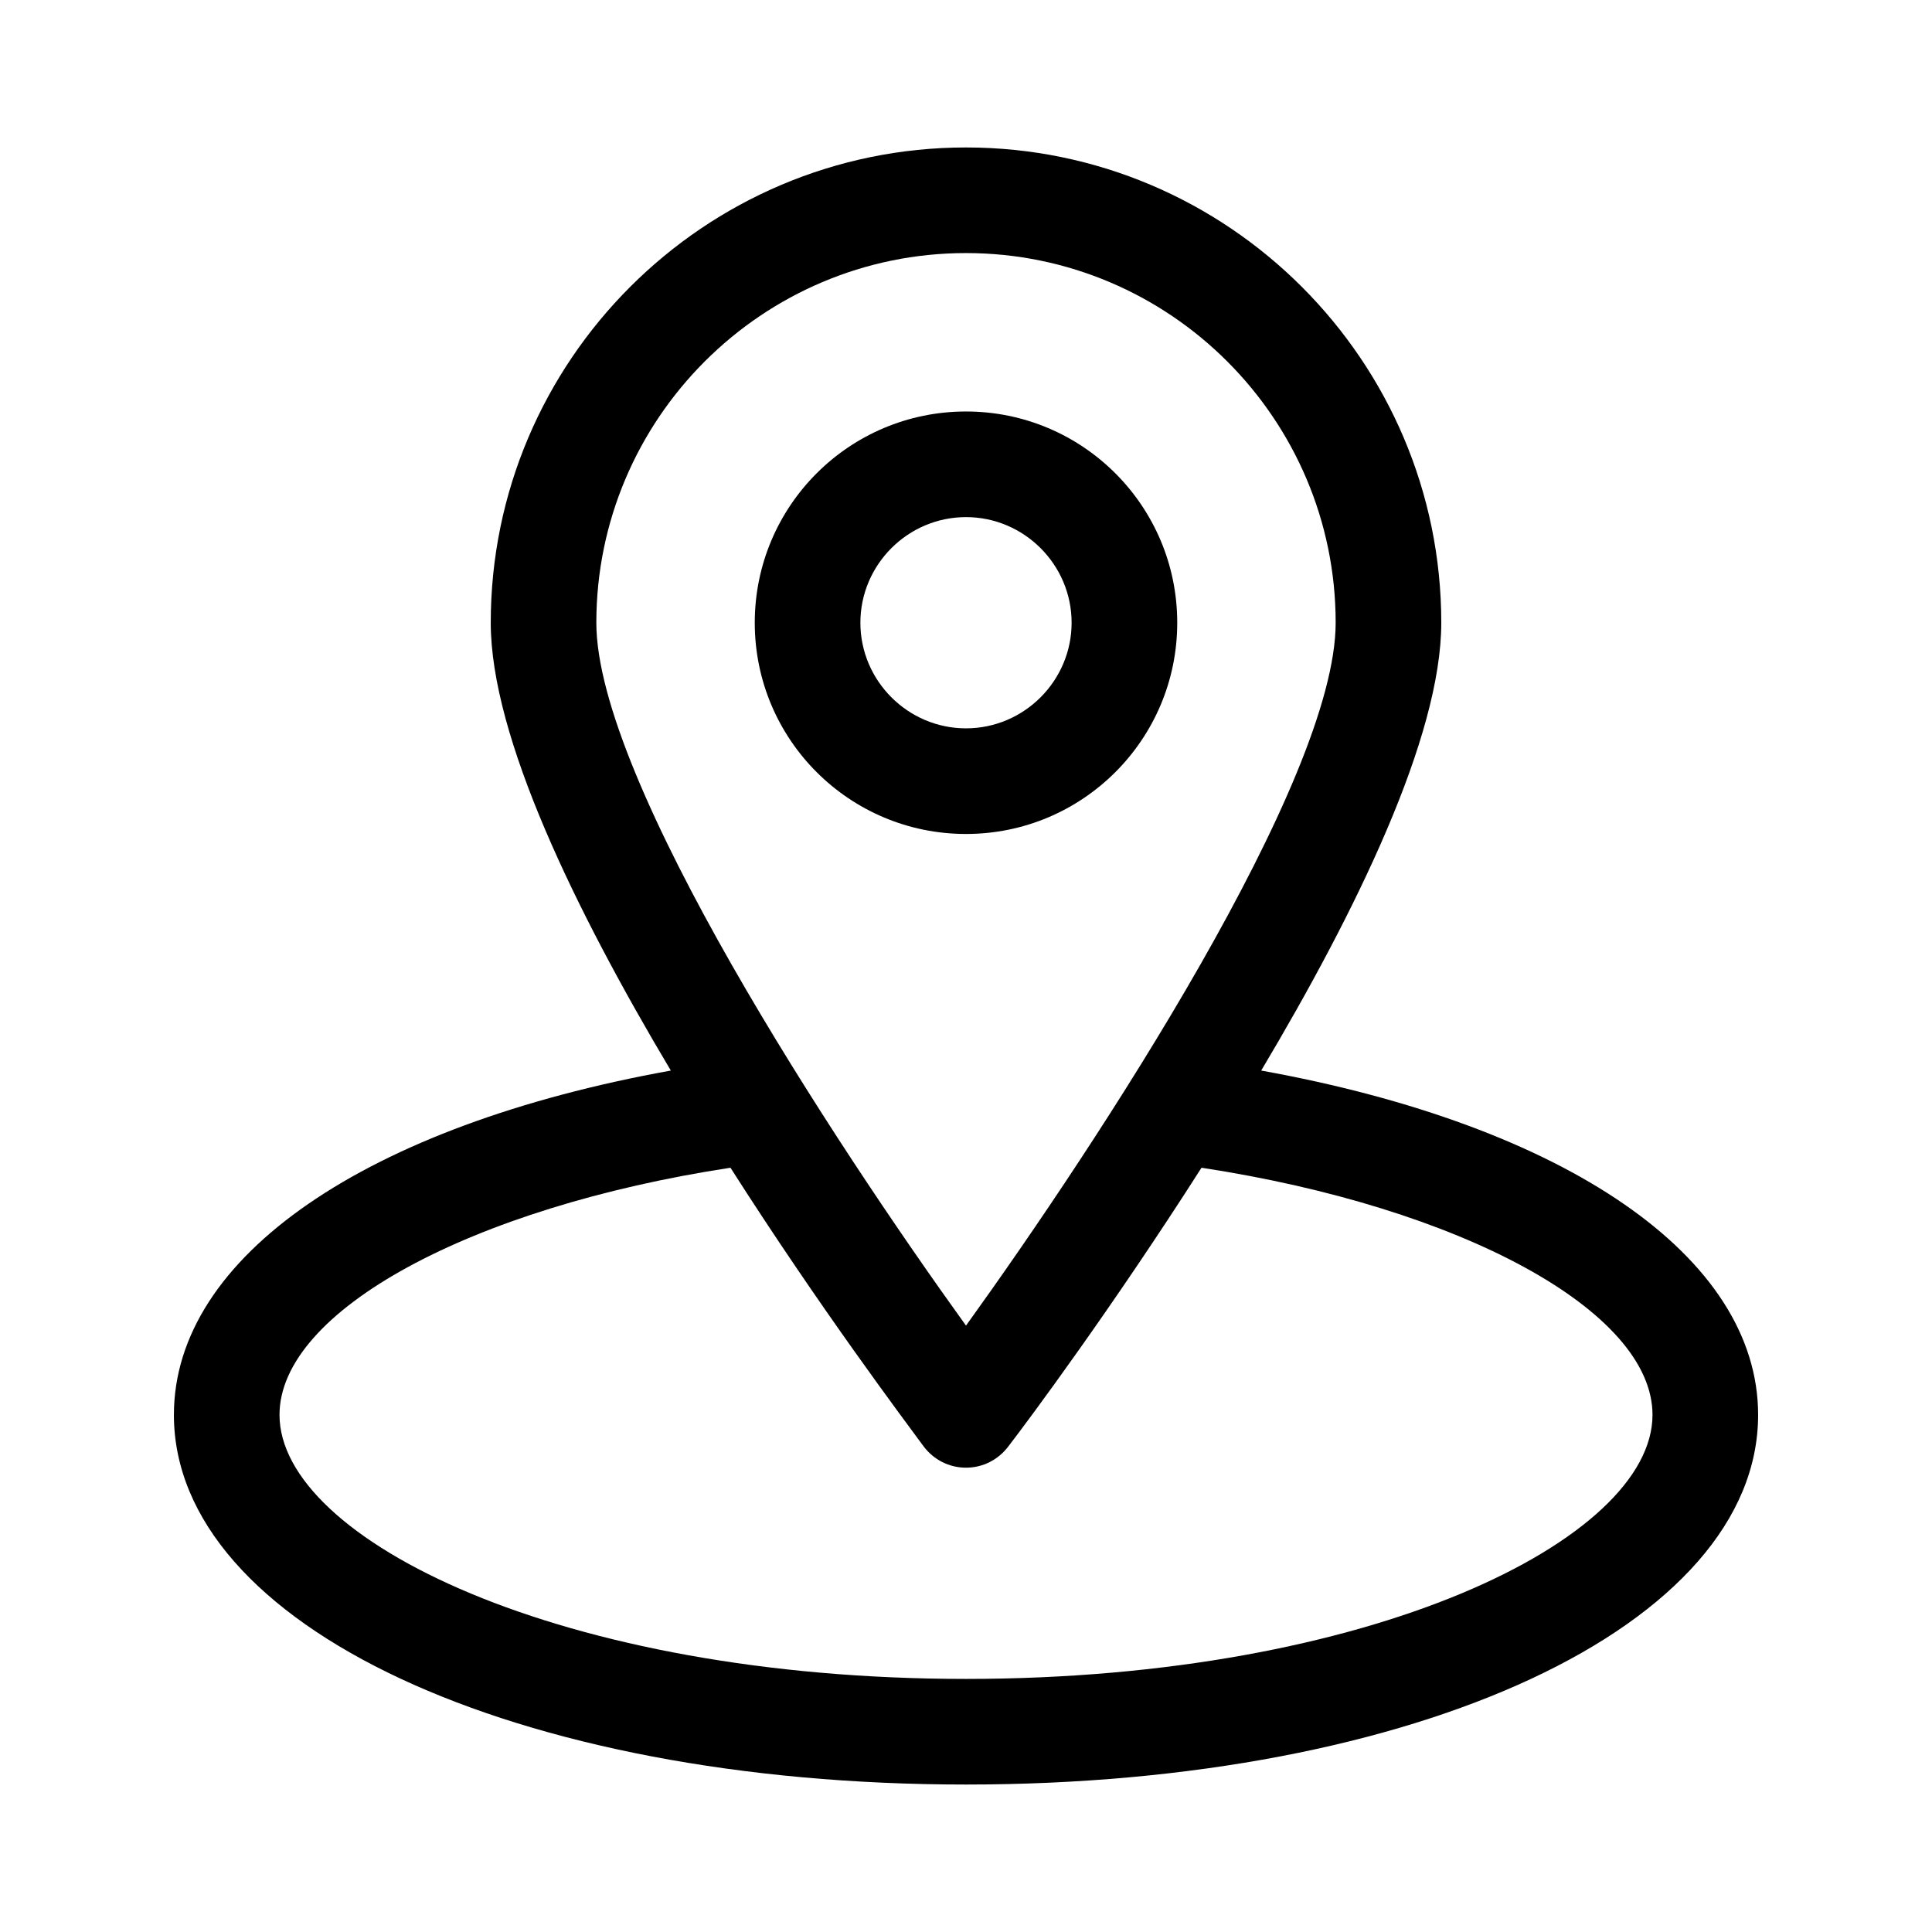 <?xml version="1.0" encoding="UTF-8"?>
<!-- Uploaded to: SVG Repo, www.svgrepo.com, Generator: SVG Repo Mixer Tools -->
<svg fill="#000000" width="800px" height="800px" version="1.1" viewBox="144 144 512 512" xmlns="http://www.w3.org/2000/svg">
 <g>
  <path d="m455.98 309.03c0-30.93-25.051-55.98-55.98-55.98-30.93 0-55.98 25.051-55.98 55.98s25.051 55.98 55.98 55.98c30.93 0 55.98-25.051 55.98-55.98zm-83.969 0c0-15.395 12.594-27.988 27.988-27.988 15.395 0 27.988 12.594 27.988 27.988s-12.594 27.988-27.988 27.988c-15.391 0.004-27.988-12.594-27.988-27.988z"/>
  <path d="m400 616.92c119.66 0 209.92-42.125 209.92-97.965 0-41.984-51.082-76.691-131.69-91.246 25.191-42.266 47.723-88.445 47.723-118.68 0-69.414-56.539-125.95-125.95-125.95s-125.95 56.539-125.95 125.95c0 30.23 22.531 76.41 47.723 118.68-80.609 14.555-131.69 49.262-131.69 91.246 0 55.84 90.266 97.965 209.92 97.965zm-97.965-307.89c0-54.02 43.945-97.965 97.965-97.965s97.965 43.945 97.965 97.965c0 41.844-62.977 137.71-97.965 186.27-34.988-48.559-97.965-144.42-97.965-186.27zm35.547 144.43c23.652 37.086 46.184 67.035 51.219 73.891 2.66 3.5 6.719 5.598 11.195 5.598 4.477 0 8.535-2.098 11.195-5.598 5.18-6.719 27.57-36.805 51.219-73.891 68.719 10.496 119.52 37.926 119.52 65.496 0 33.027-74.73 69.973-181.93 69.973s-181.93-36.945-181.93-69.973c-0.004-27.57 50.797-55 119.51-65.496z"/>
 </g>
</svg>